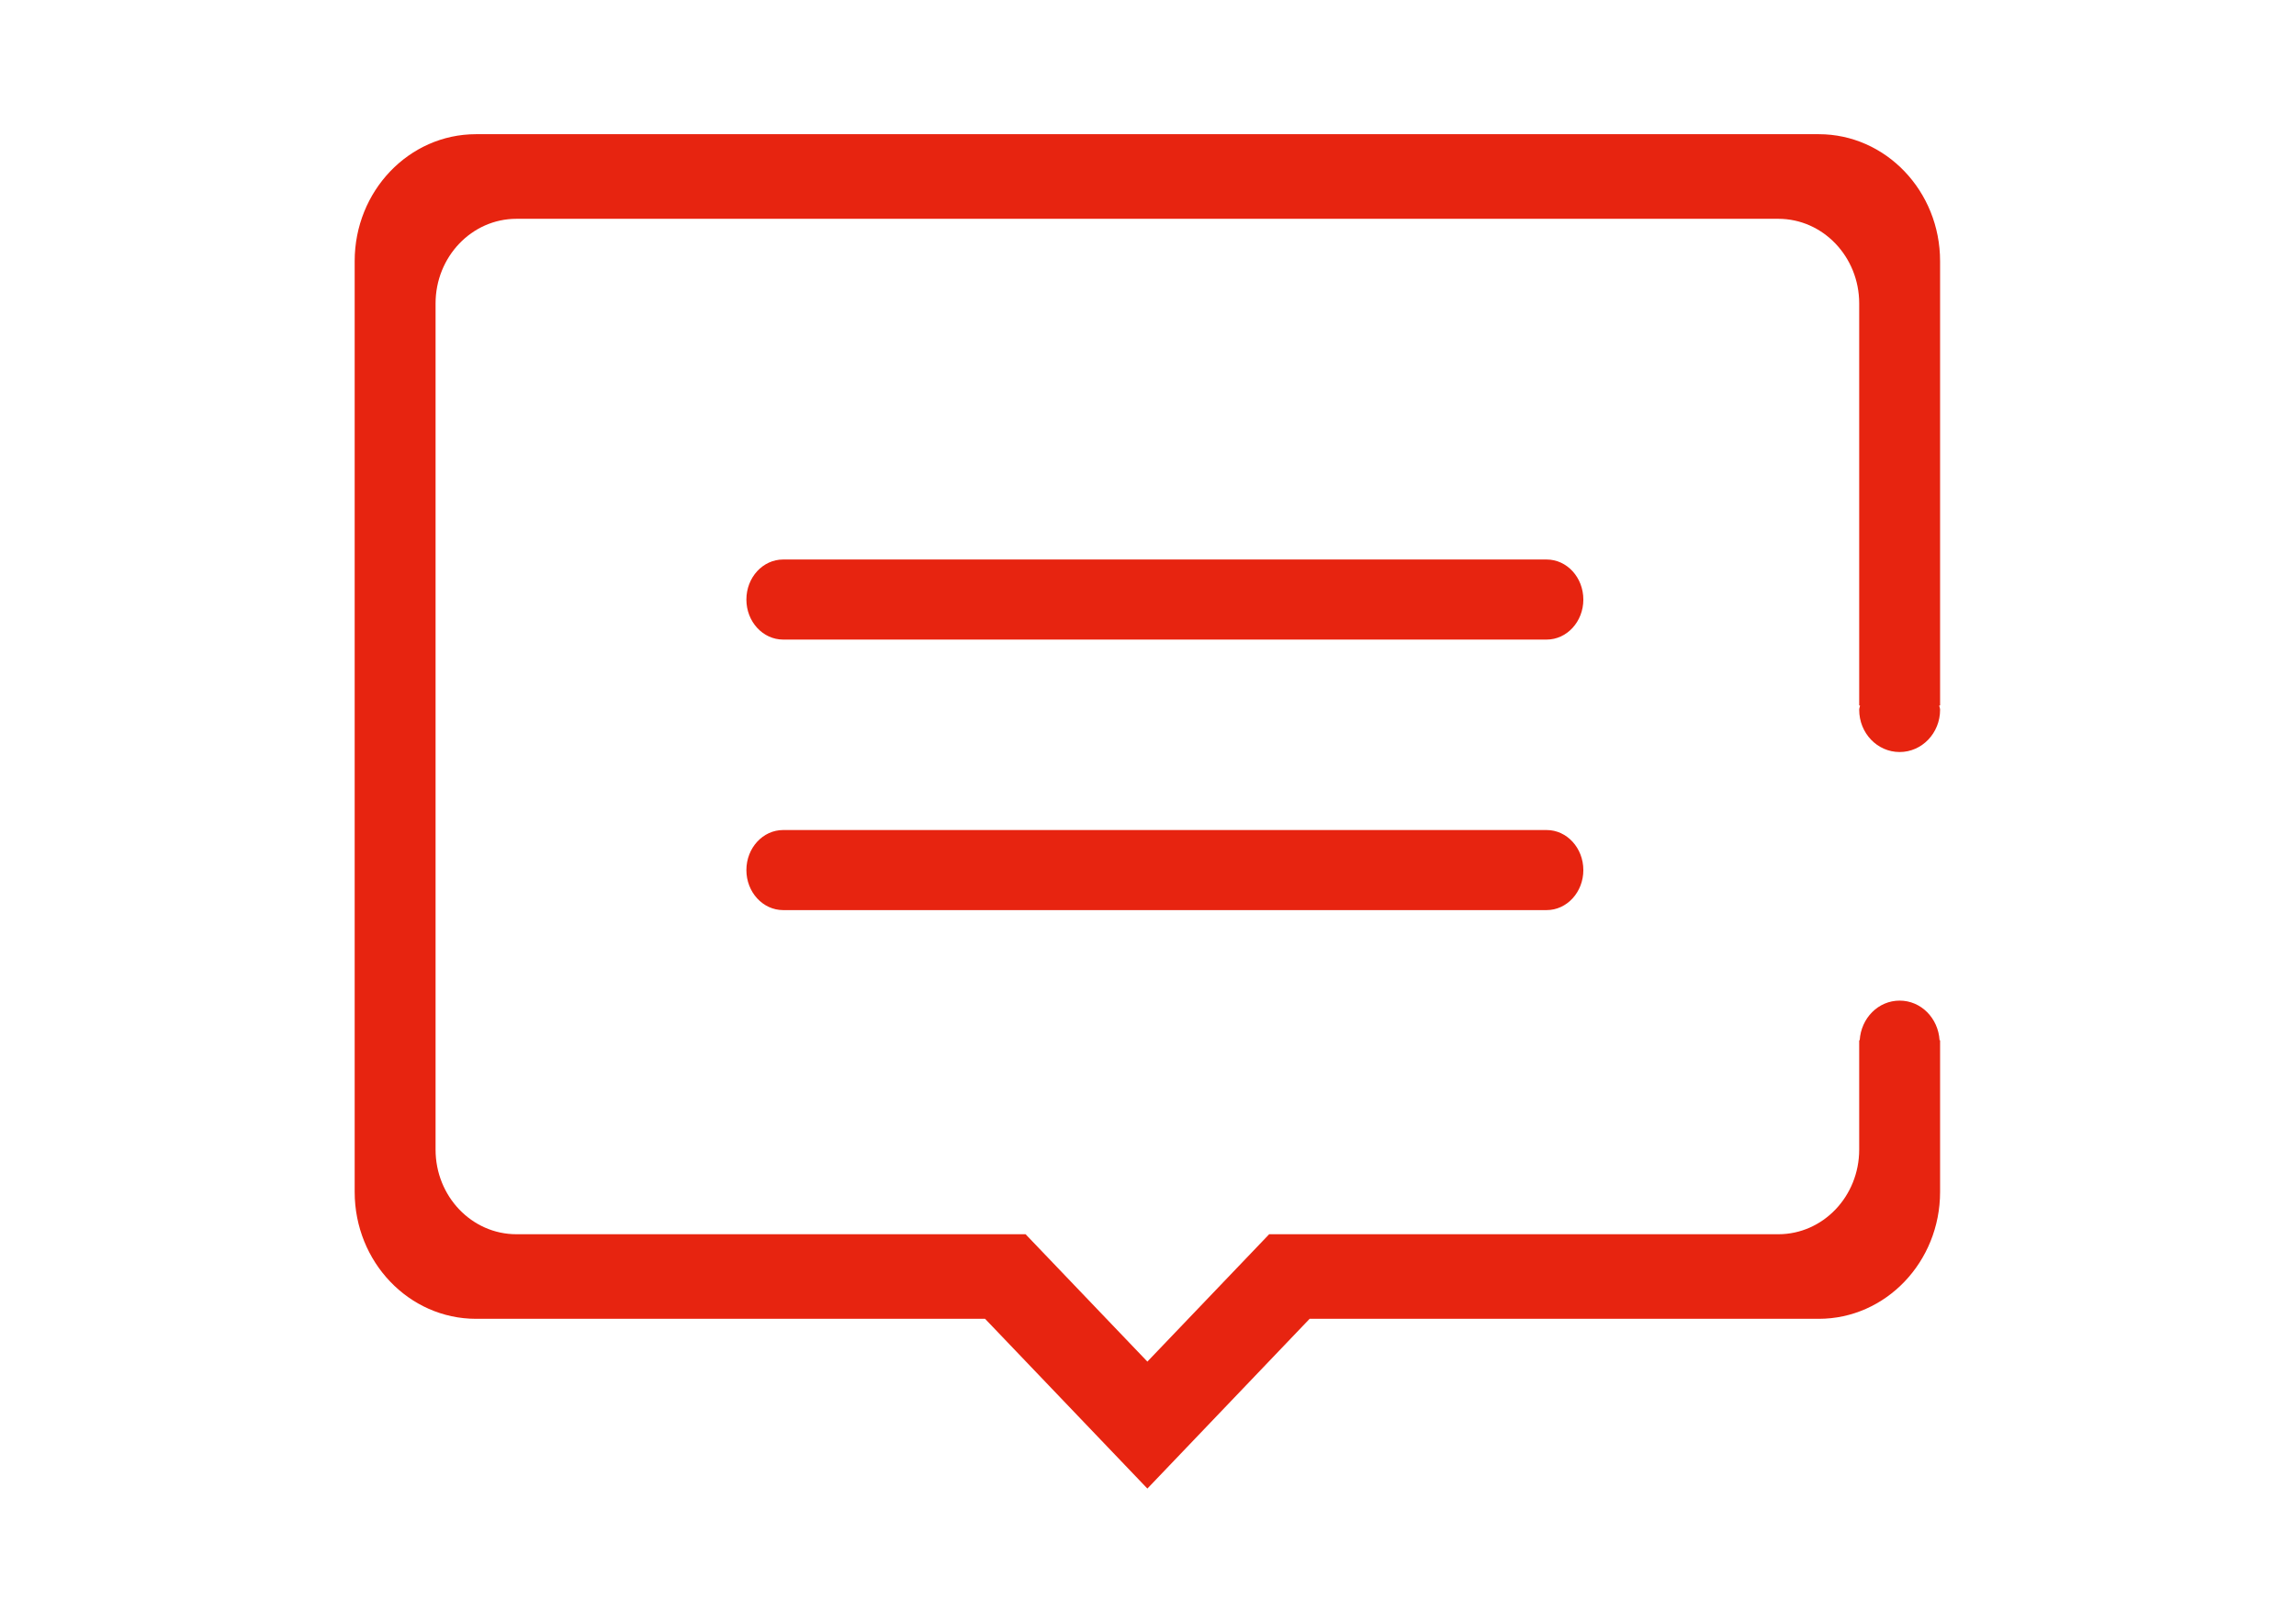 <?xml version="1.0" standalone="no"?><!DOCTYPE svg PUBLIC "-//W3C//DTD SVG 1.1//EN"
    "http://www.w3.org/Graphics/SVG/1.1/DTD/svg11.dtd">
<svg t="1696834284526" class="icon" viewBox="0 0 1449 1024" version="1.1" xmlns="http://www.w3.org/2000/svg" p-id="3910"
     xmlns:xlink="http://www.w3.org/1999/xlink" width="283.008" height="200">
    <path
        d="M1224.383 164.768c0-44.223-34.32-80.091-76.58-80.091L300.414 84.677c-42.3 0-76.58 35.868-76.58 80.091l0 587.359c0 44.214 34.28 80.081 76.58 80.081l321.265 0 102.429 107.115 102.392-107.115L1147.805 832.208c42.258 0 76.58-35.866 76.58-80.081l0-95.715-0.325 0c-0.874-13.927-11.665-25-25.201-25s-24.325 11.075-25.201 25l-0.323 0 0 69.008c0 29.514-22.843 53.414-51.056 53.414L800.972 778.833l-76.864 80.368-76.865-80.368L325.918 778.833c-28.192 0-51.032-23.9-51.032-53.414L274.887 191.476c0-29.434 22.839-53.404 51.032-53.404L1122.277 138.072c28.211 0 51.056 23.969 51.056 53.404l0 253.639 0.528 0c-0.081 0.896-0.528 1.751-0.528 2.768 0 14.737 11.396 26.667 25.524 26.667 14.087 0 25.528-11.93 25.528-26.667 0-1.018-0.466-1.873-0.528-2.768l0.528 0L1224.385 164.768 1224.383 164.768zM976.08 523.77 494.247 523.77c-12.821 0-23.202 11.319-23.202 25.284 0 13.923 10.381 25.242 23.202 25.242l481.834 0c12.785 0 23.166-11.319 23.166-25.242C999.245 535.089 988.863 523.77 976.08 523.77L976.08 523.77zM976.08 353.063 494.247 353.063c-12.821 0-23.202 11.279-23.202 25.284 0 13.922 10.381 25.241 23.202 25.241l481.834 0c12.785 0 23.166-11.319 23.166-25.241C999.245 364.342 988.863 353.063 976.08 353.063L976.08 353.063zM976.08 353.063"
        fill="#E72410" p-id="3911"></path>
</svg>
